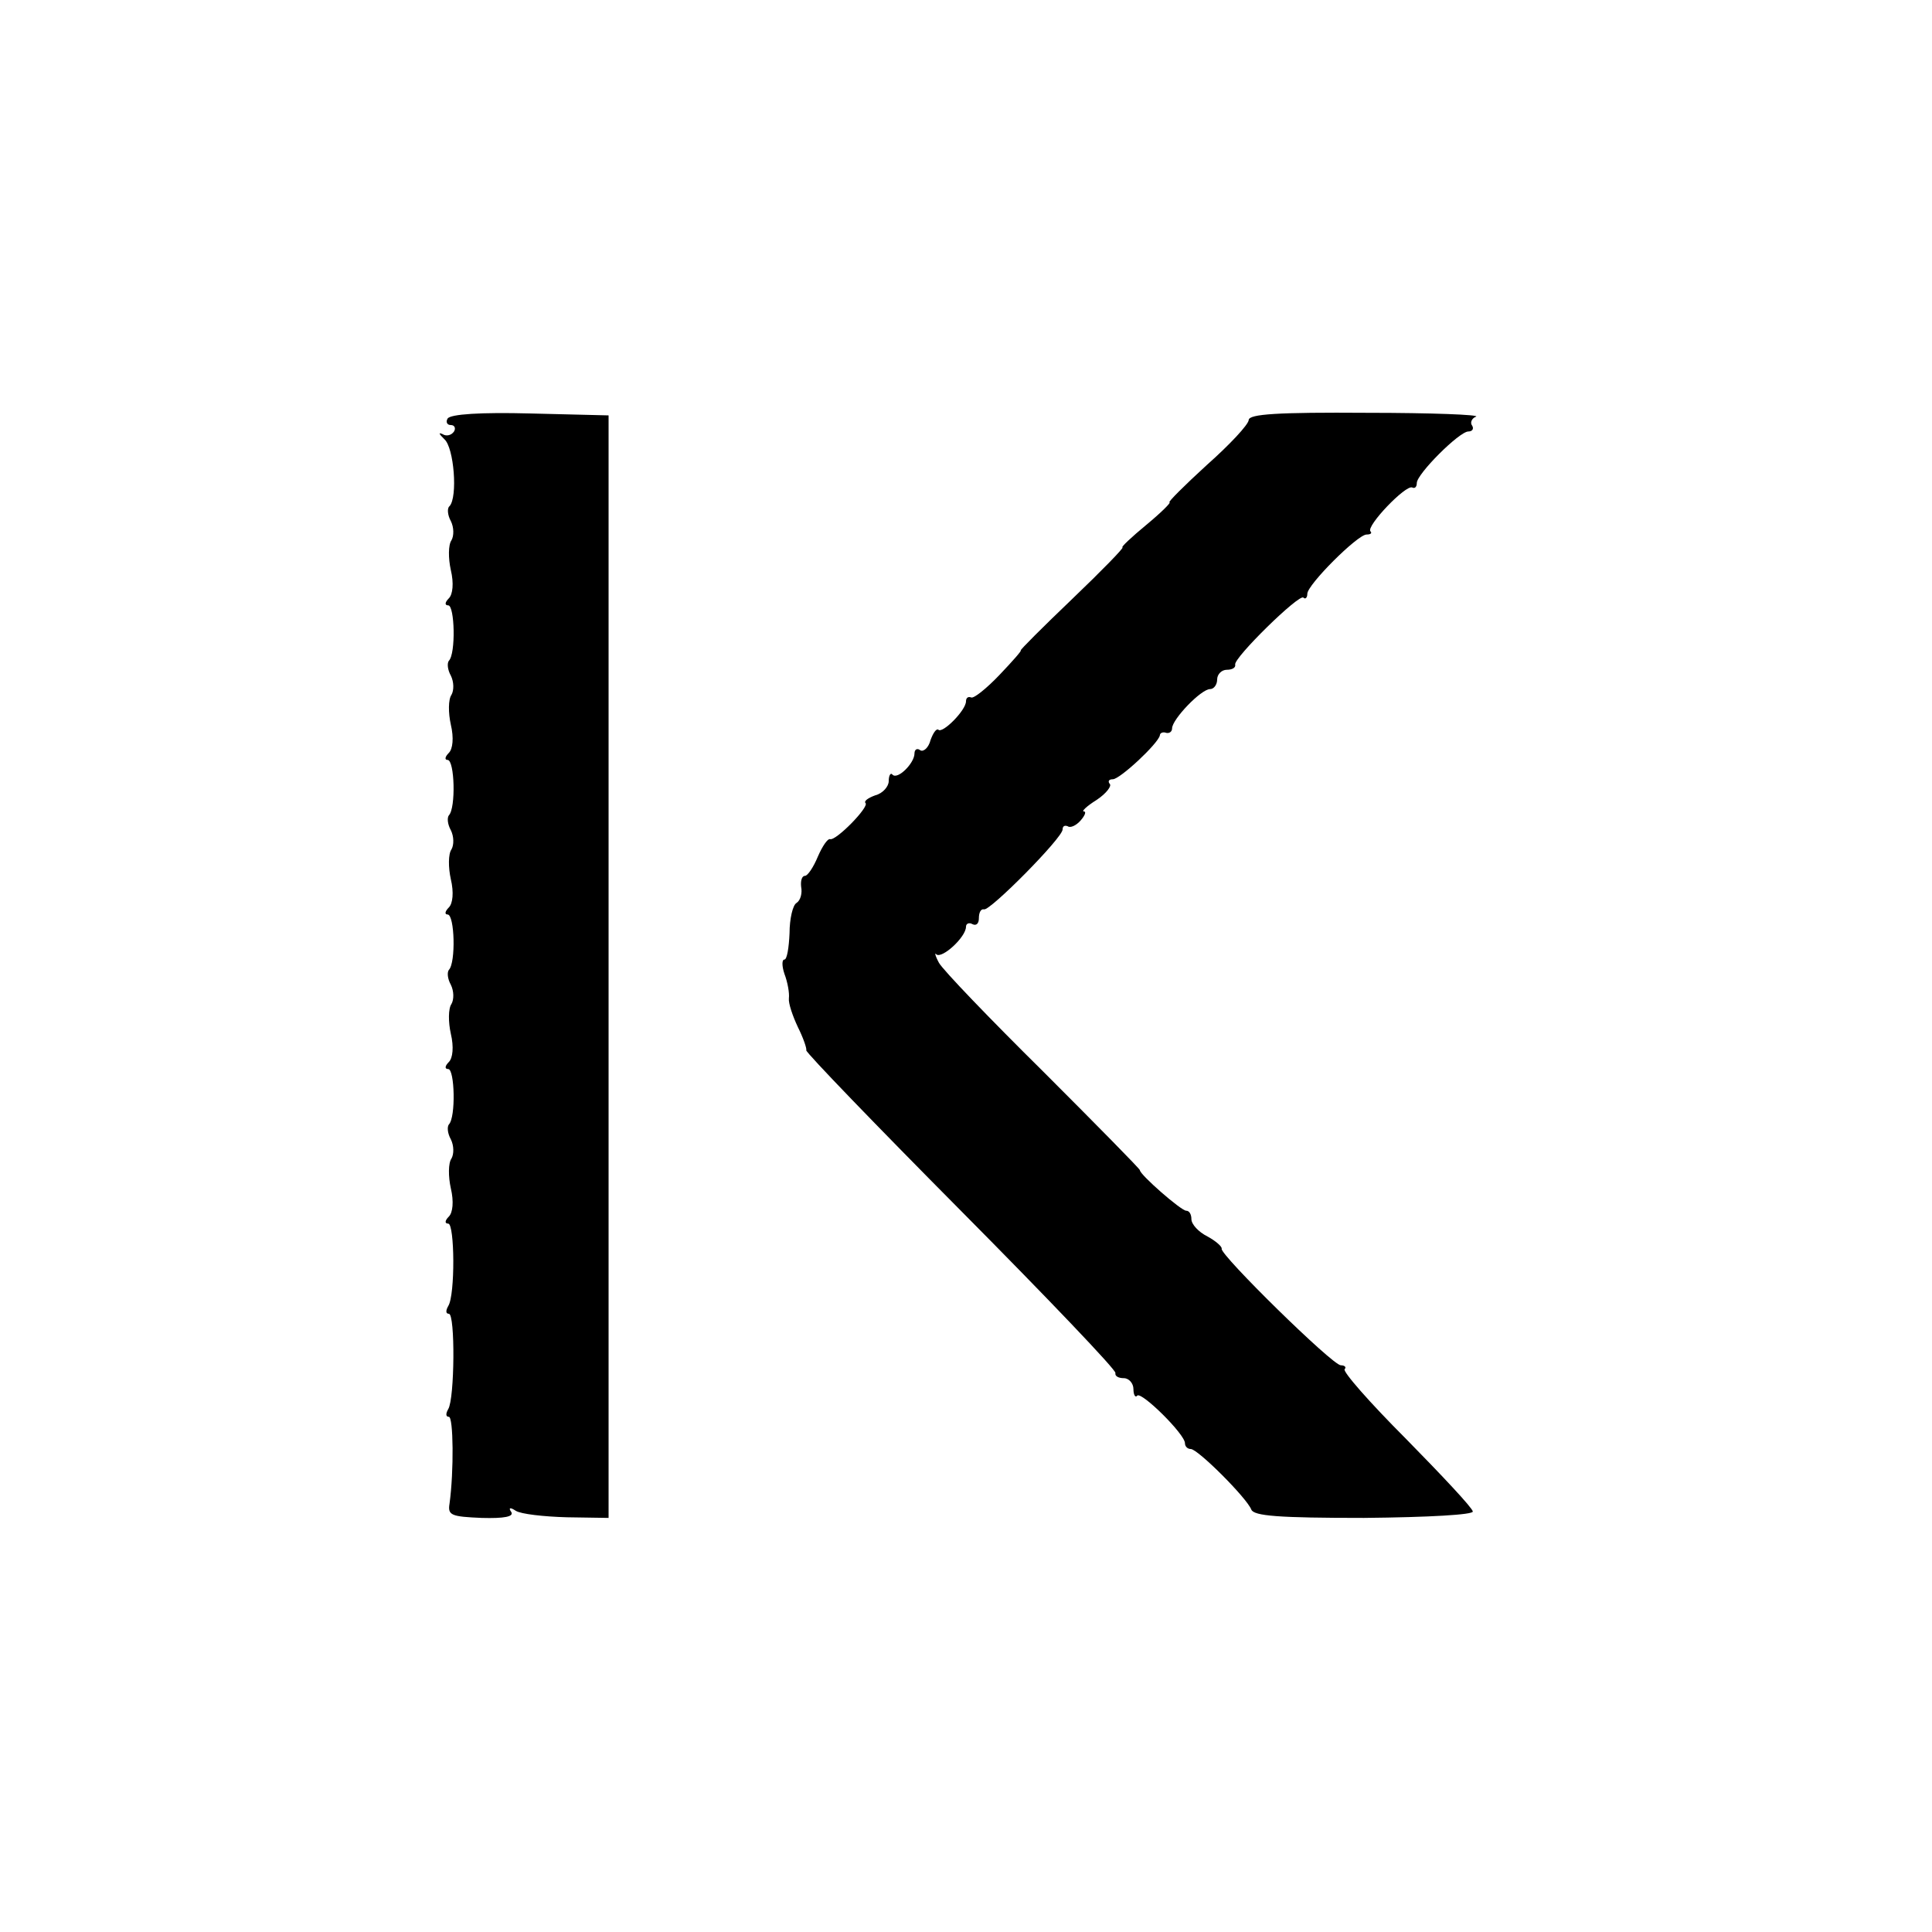 <?xml version="1.0" standalone="no"?>
<!DOCTYPE svg PUBLIC "-//W3C//DTD SVG 20010904//EN"
 "http://www.w3.org/TR/2001/REC-SVG-20010904/DTD/svg10.dtd">
<svg version="1.0" xmlns="http://www.w3.org/2000/svg"
 width="300pt" height="300pt" viewBox="0 0 300 300"
 preserveAspectRatio="xMidYMid meet">
<g transform="translate(0,300) scale(0.1,-0.1)"
fill="#000000" stroke="none">
<path d="M695 2350 c-3 -5 -1 -10 5 -10 6 0 8 -5 5 -10 -4 -6 -12 -8 -18 -4
-7 3 -5 0 3 -8 15 -13 21 -90 8 -104 -4 -3 -3 -14 2 -23 5 -10 5 -23 1 -30 -5
-7 -5 -28 -1 -46 5 -21 3 -38 -3 -44 -6 -6 -7 -11 -1 -11 10 0 12 -75 1 -86
-3 -4 -2 -14 3 -23 5 -10 5 -23 1 -30 -5 -7 -5 -28 -1 -46 5 -21 3 -38 -3 -44
-6 -6 -7 -11 -2 -11 11 0 13 -75 2 -86 -3 -4 -2 -14 3 -23 5 -10 5 -23 1 -30
-5 -7 -5 -28 -1 -46 5 -21 3 -38 -3 -44 -6 -6 -7 -11 -2 -11 11 0 13 -75 2
-86 -3 -4 -2 -14 3 -23 5 -10 5 -23 1 -30 -5 -7 -5 -28 -1 -46 5 -21 3 -38 -3
-44 -6 -6 -7 -11 -1 -11 10 0 12 -75 1 -86 -3 -4 -2 -14 3 -23 5 -10 5 -23 1
-30 -5 -7 -5 -28 -1 -46 5 -21 3 -38 -3 -44 -6 -6 -7 -11 -1 -11 10 0 11 -111
0 -128 -4 -7 -4 -12 1 -12 10 0 9 -132 -1 -148 -4 -7 -4 -12 1 -12 7 0 8 -84
1 -135 -3 -18 3 -20 50 -22 35 -1 50 2 46 9 -5 7 -2 8 7 2 8 -5 43 -9 79 -10
l65 -1 0 856 0 856 -122 3 c-76 2 -124 -1 -128 -8z"/>
<path d="M1939 2348 c0 -7 -30 -39 -65 -70 -35 -32 -61 -58 -58 -58 3 0 -13
-16 -36 -35 -23 -19 -40 -35 -37 -35 3 0 -32 -36 -78 -80 -46 -44 -82 -80 -80
-80 2 0 -13 -17 -33 -38 -20 -21 -40 -37 -44 -35 -5 2 -8 -1 -8 -6 0 -14 -37
-51 -43 -44 -3 2 -8 -5 -12 -16 -3 -12 -11 -19 -16 -16 -5 4 -9 1 -9 -5 0 -15
-26 -41 -34 -33 -3 4 -6 -1 -6 -10 0 -8 -9 -19 -21 -22 -11 -4 -18 -9 -15 -12
6 -6 -46 -59 -55 -56 -4 1 -12 -11 -19 -27 -7 -17 -16 -30 -20 -30 -5 0 -7 -8
-6 -17 2 -10 -1 -21 -7 -25 -6 -3 -11 -25 -11 -47 -1 -23 -4 -41 -8 -41 -4 0
-4 -10 0 -22 5 -13 8 -30 7 -38 -1 -8 6 -28 14 -45 8 -16 14 -33 13 -36 0 -4
108 -116 241 -250 133 -134 241 -247 239 -251 -1 -5 5 -8 13 -8 8 0 15 -8 15
-17 0 -9 3 -14 6 -10 7 6 74 -60 74 -74 0 -5 4 -9 9 -9 11 0 87 -76 94 -94 4
-10 42 -13 175 -13 102 1 170 5 169 10 -1 6 -48 56 -104 113 -56 56 -99 105
-95 108 3 3 0 6 -6 6 -13 0 -188 172 -185 181 1 3 -9 12 -22 19 -14 7 -25 19
-25 27 0 7 -3 13 -8 13 -8 0 -72 56 -72 63 0 2 -68 71 -150 153 -83 82 -156
158 -162 169 -6 11 -7 17 -4 13 9 -7 46 27 46 43 0 5 5 7 10 4 6 -3 10 1 10 9
0 9 3 15 8 14 9 -3 122 111 122 124 0 5 3 7 8 5 4 -3 13 1 20 9 7 8 9 14 5 14
-4 0 4 8 20 18 15 10 24 22 20 25 -3 4 -1 7 5 7 11 0 70 55 73 68 0 4 5 6 10
4 5 -1 9 2 9 7 0 14 45 61 59 61 6 0 11 7 11 15 0 8 7 15 15 15 8 0 14 3 13 8
-3 10 100 111 106 104 3 -3 6 0 6 6 0 14 78 92 92 92 6 0 9 2 6 5 -7 8 55 73
65 68 4 -2 7 1 7 7 0 14 66 80 80 80 6 0 9 4 6 9 -4 5 0 12 6 14 7 3 -69 6
-169 6 -140 1 -183 -2 -184 -11z"/>
</g>
</svg>
